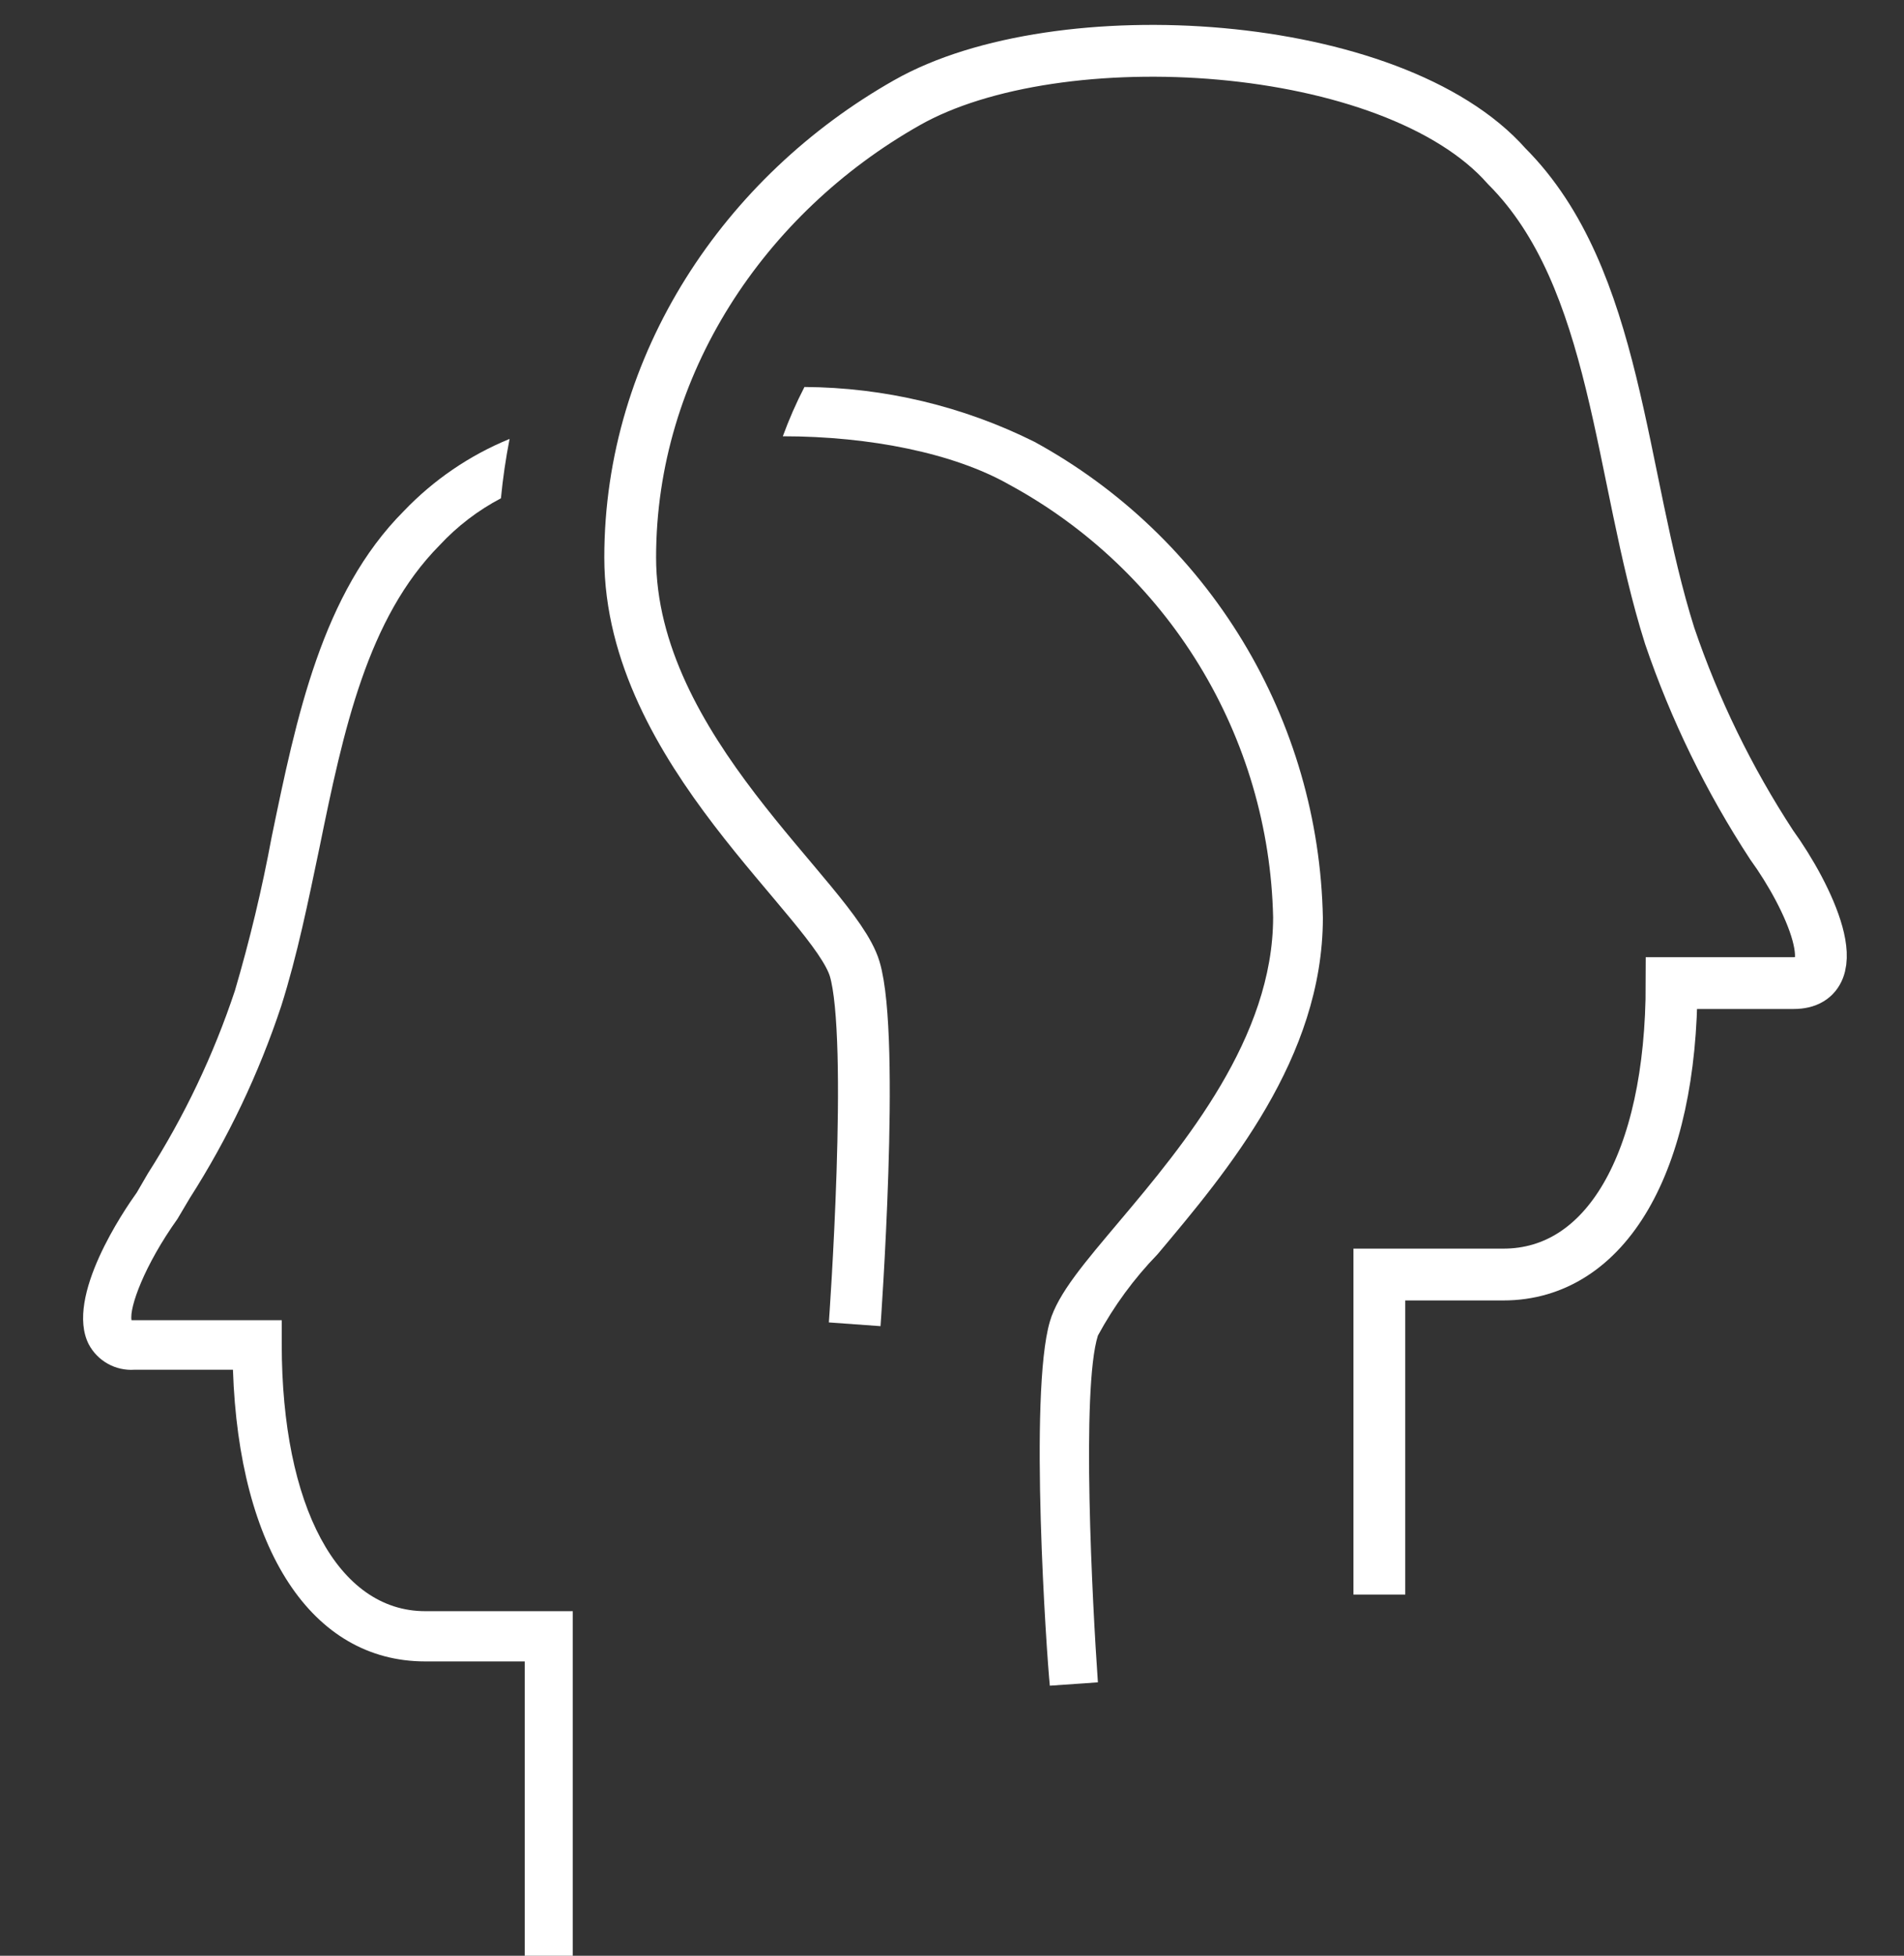 <svg width="75" height="77" viewBox="0 0 75 77" fill="none" xmlns="http://www.w3.org/2000/svg">
<rect x="0" y="0" width="75" height="77" fill="#333333" stroke="none"/>
<path d="M45.595 49.384C48.341 46.118 52.109 41.659 52.109 36.13C52.033 32.283 50.943 28.525 48.948 25.235C46.953 21.945 44.124 19.24 40.748 17.395C37.933 15.992 34.833 15.254 31.688 15.236C31.363 15.864 31.079 16.513 30.836 17.177C34.282 17.177 37.577 17.849 39.735 19.07C42.82 20.74 45.408 23.195 47.237 26.188C49.066 29.181 50.071 32.605 50.149 36.111C50.149 40.845 46.656 45.048 44.099 48.078C42.746 49.687 41.676 50.918 41.354 52.035C40.521 54.875 41.231 65.204 41.354 66.368L43.247 66.236C43.03 63.15 42.585 54.676 43.247 52.584C43.88 51.415 44.67 50.338 45.595 49.384Z" fill="white"/>
<path d="M11.098 52.925V51.978H5.181C5.086 51.477 5.692 49.81 6.989 47.993L7.472 47.178C8.984 44.814 10.196 42.269 11.079 39.605C11.713 37.607 12.149 35.449 12.584 33.375C13.531 28.727 14.477 24.334 17.318 21.465C18.012 20.718 18.828 20.093 19.732 19.619C19.808 18.834 19.921 18.057 20.073 17.281C18.5 17.924 17.081 18.892 15.907 20.121C12.679 23.359 11.675 28.244 10.7 32.959C10.321 34.999 9.838 37.018 9.252 39.008C8.41 41.539 7.259 43.956 5.824 46.203L5.389 46.951C4.906 47.623 2.549 51.06 3.495 52.925C3.666 53.248 3.927 53.515 4.246 53.693C4.566 53.871 4.93 53.953 5.294 53.928H9.176C9.412 61.001 12.272 65.412 16.75 65.412H20.669V77H22.562V63.434H16.75C13.313 63.434 11.098 59.306 11.098 52.925Z" fill="white"/>
<path d="M54.334 62.78V50.18H59.219C63.242 50.18 65.846 45.815 65.846 38.705H70.655C72.823 38.705 71.27 35.316 69.784 33.262C68.107 30.698 66.758 27.934 65.77 25.035C63.772 18.72 63.744 10.938 59.351 6.545C54.873 1.471 41.685 0.657 35.721 4.046C29.331 7.662 24.824 14.346 24.824 21.948C24.824 29.55 32.852 35.42 33.667 38.147C34.481 40.873 33.667 52.139 33.667 52.139" stroke="white" stroke-width="2.04" stroke-miterlimit="10"/>
</svg>
